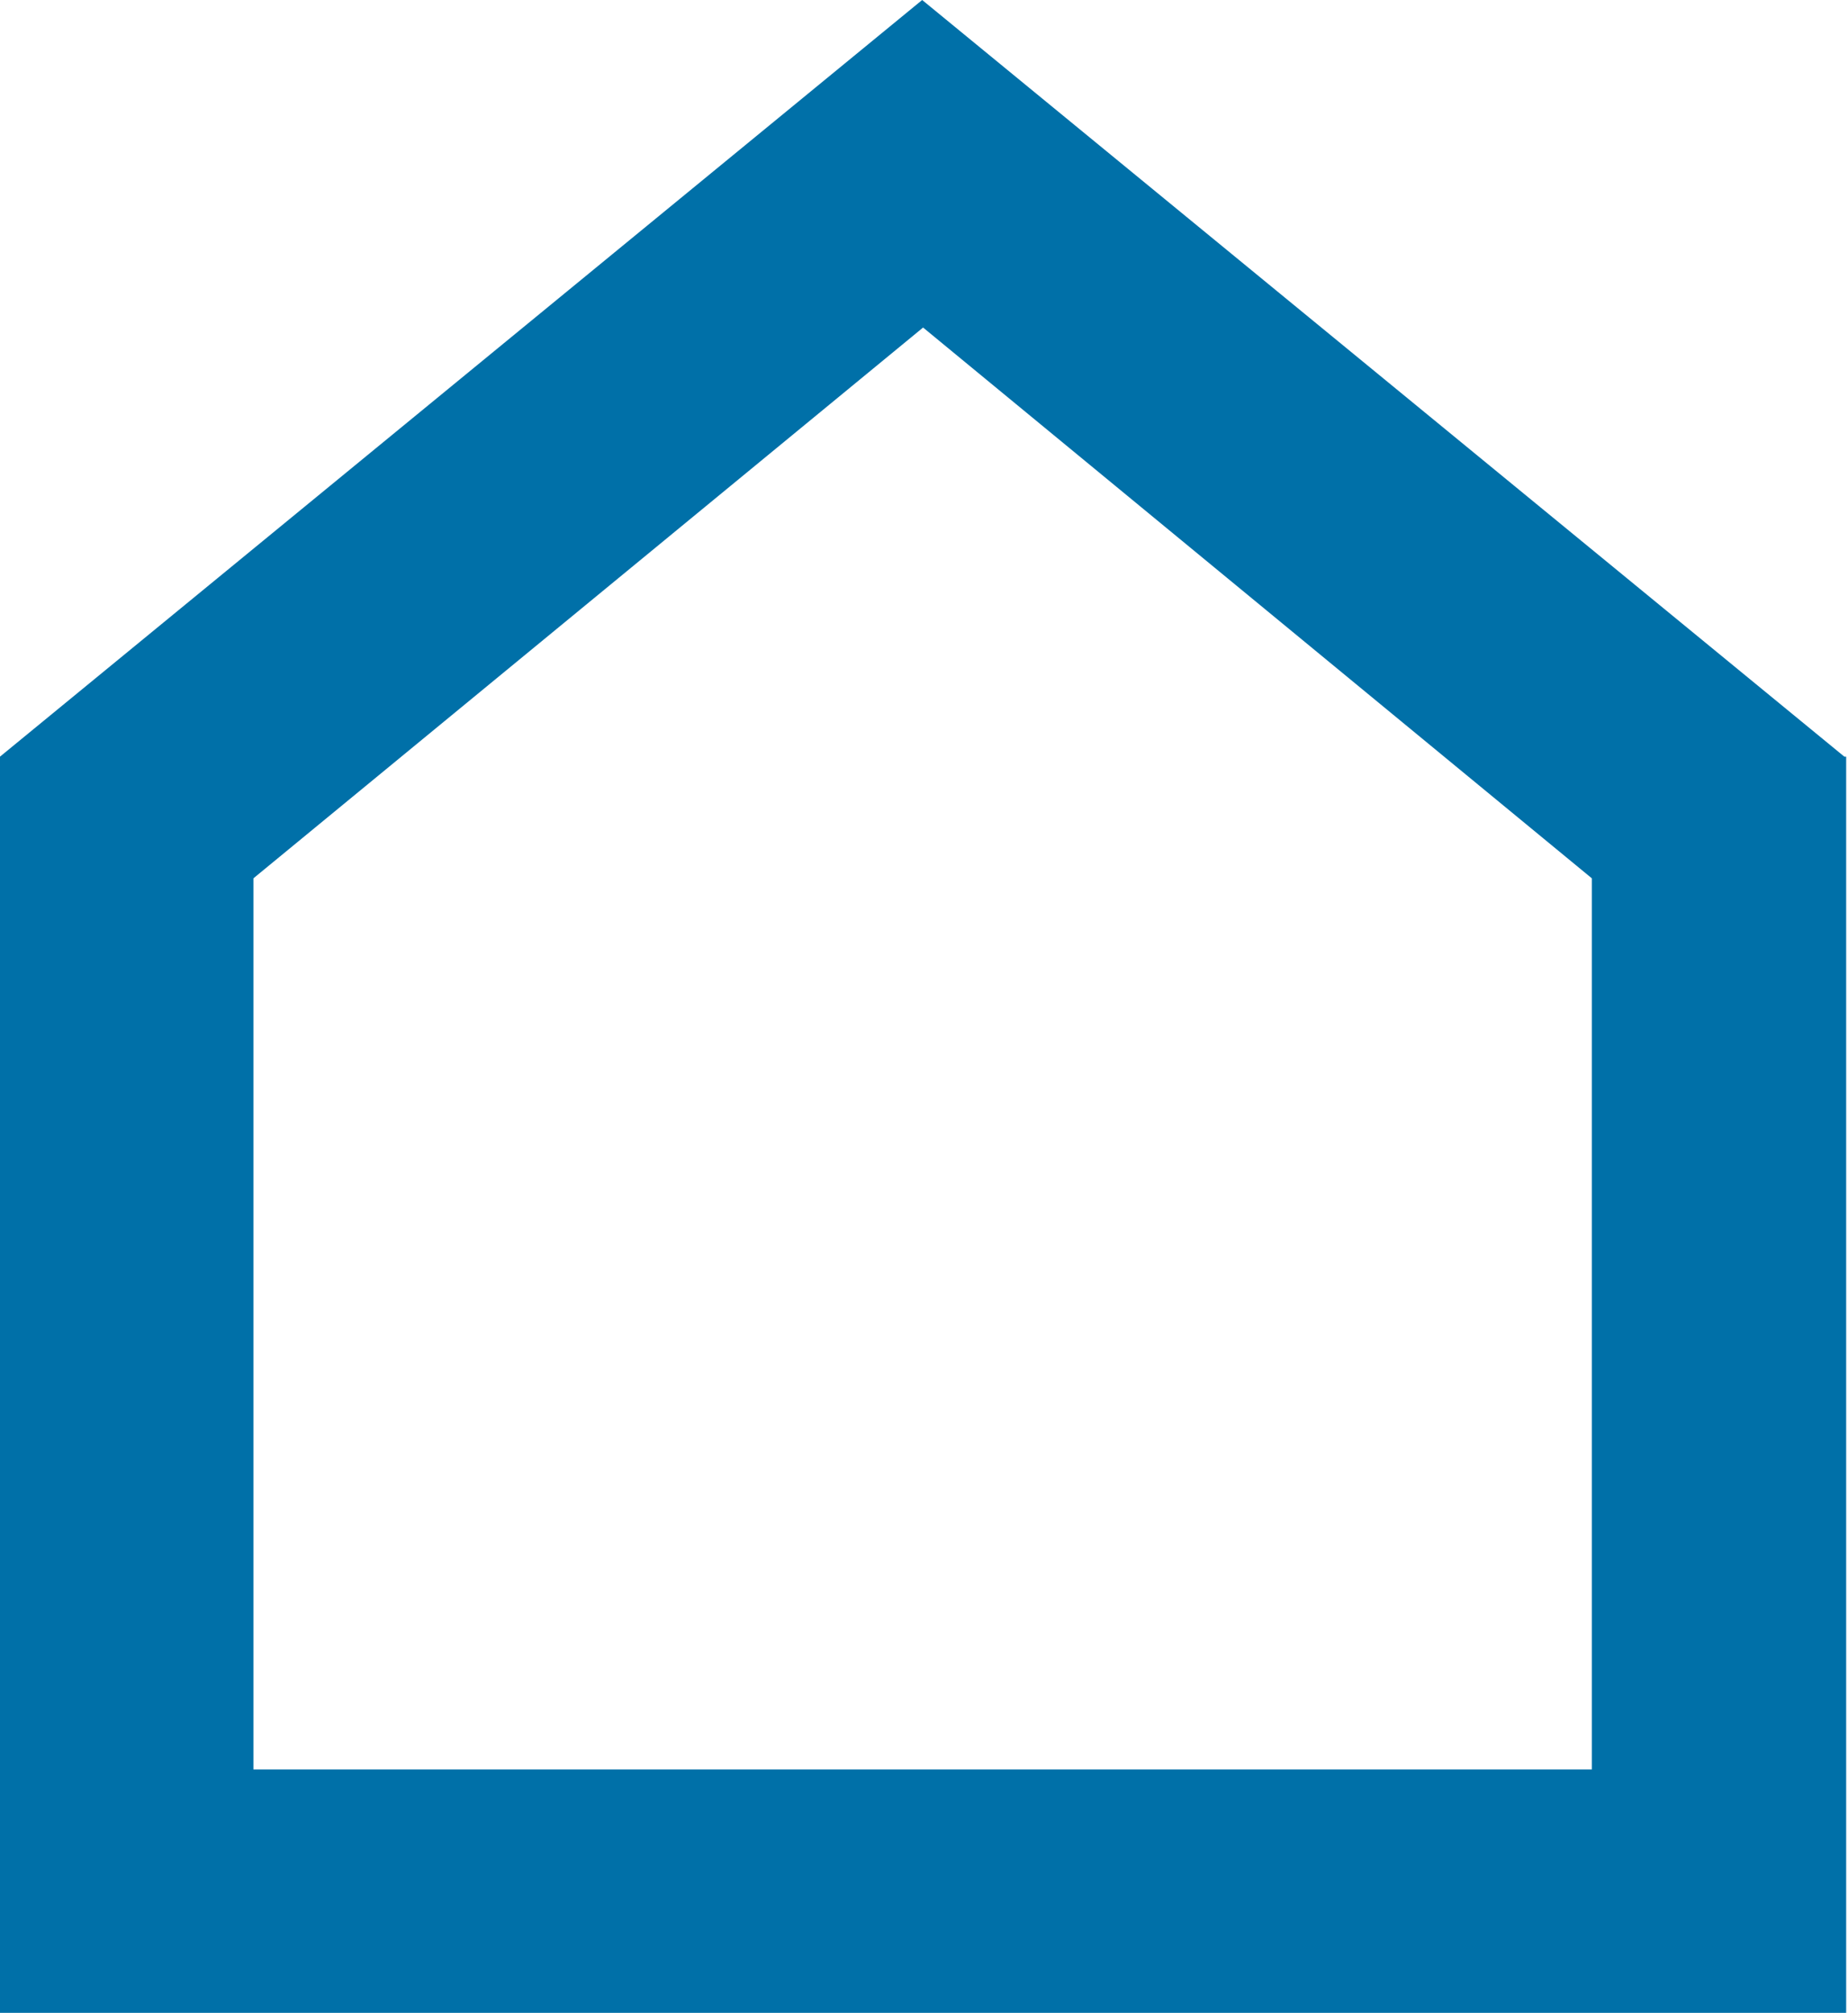<?xml version="1.0" encoding="UTF-8"?> <svg xmlns="http://www.w3.org/2000/svg" viewBox="0 0 202 220"><path d="M201.8 193.4V82.7h-.2L100.8 0 0 82.7h-.2V220h202zM27.7 96l73.2-60.2L174 96v97.4H27.7z" style="fill:#0070a8"></path></svg> 